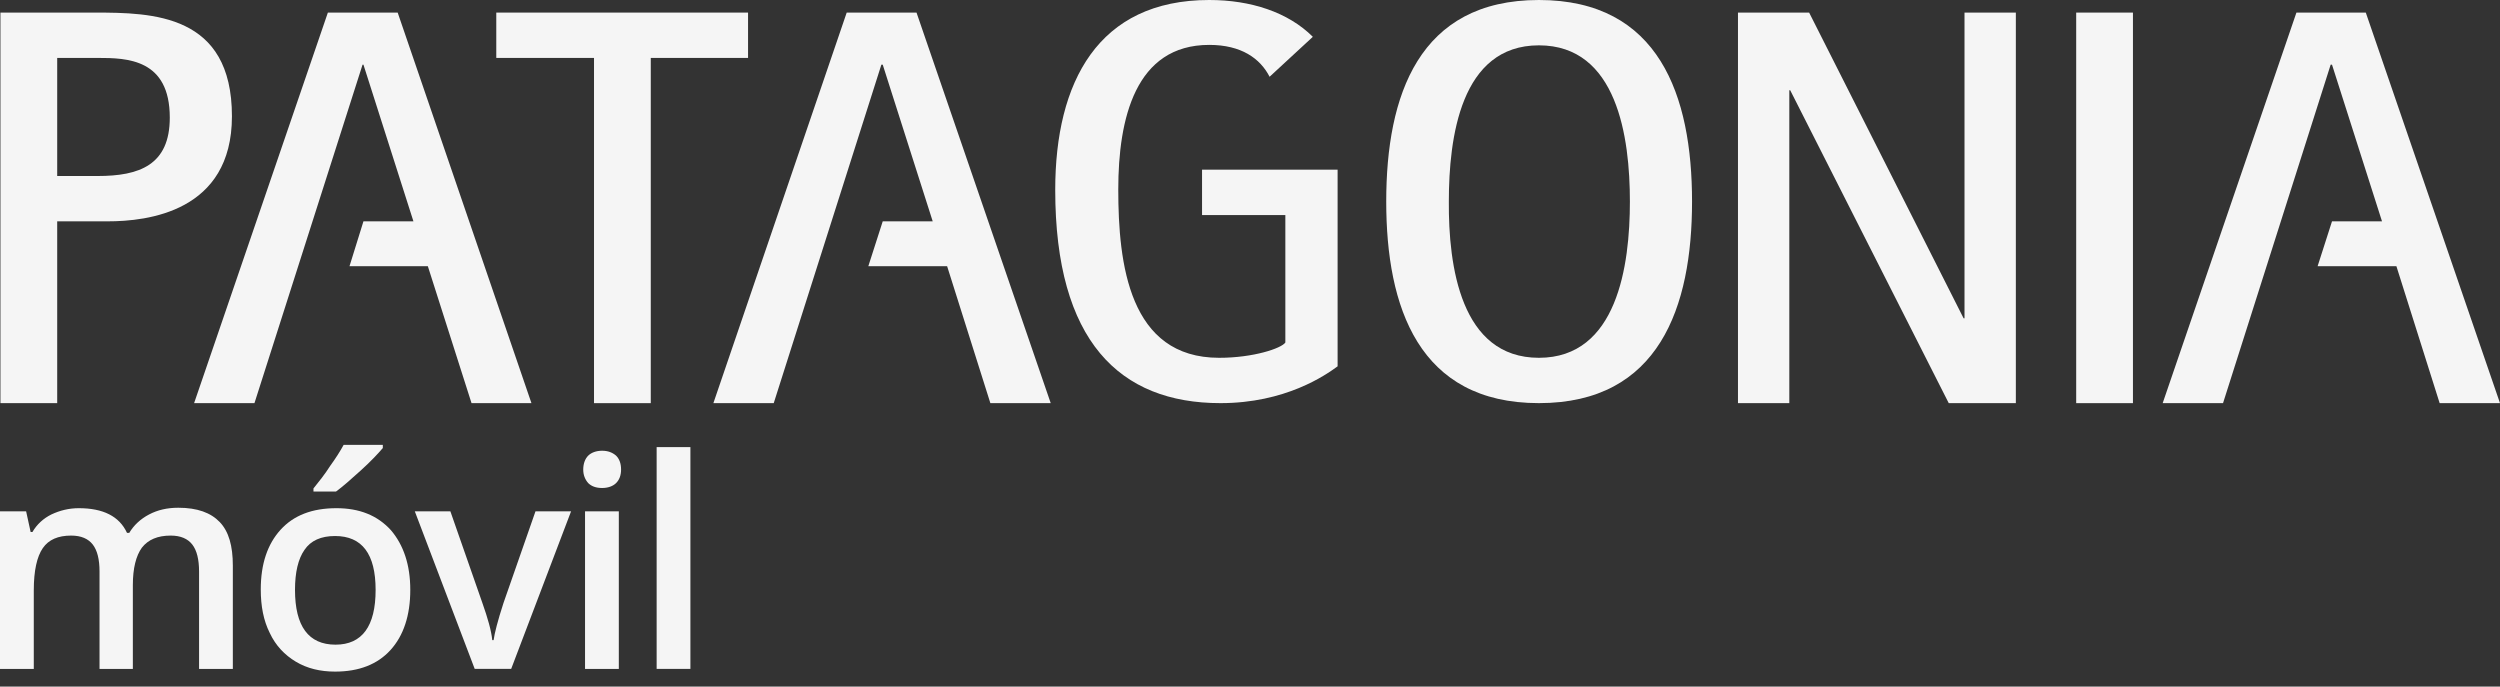 <svg width="142" height="39" viewBox="0 0 142 39" fill="none" xmlns="http://www.w3.org/2000/svg">
<rect x="0" y="0" width="142" height="39" fill="#333333" stroke="none"/>
<path d="M0.025 0.715H5.372C8.672 0.715 13.174 0.791 13.174 6.605C13.174 12.036 8.365 12.572 6.114 12.572H3.249V22.899H0.025V0.715ZM3.249 9.997H5.551C7.904 9.997 9.644 9.385 9.644 6.682C9.644 3.341 7.214 3.29 5.551 3.29H3.249V9.997Z" fill="#F5F5F5"/>
<path d="M33.74 3.29H28.189V0.715H42.489V3.29H36.964V22.899H33.74V3.29Z" fill="#F5F5F5"/>
<path d="M78.738 11.449C78.738 5.431 80.58 0 87.41 0C94.24 0 96.108 5.431 96.108 11.449C96.108 17.441 94.24 22.898 87.41 22.898C80.58 22.898 78.738 17.441 78.738 11.449ZM87.41 20.323C91.861 20.323 92.578 15.07 92.578 11.449C92.578 7.803 91.861 2.575 87.41 2.575C82.959 2.575 82.294 7.828 82.294 11.449C82.269 15.095 82.959 20.323 87.41 20.323Z" fill="#F5F5F5"/>
<path d="M98.717 0.715H102.759L111.533 18.08H111.584V0.715H114.5V22.899H110.689L101.684 5.126H101.633V22.899H98.717V0.715Z" fill="#F5F5F5"/>
<path d="M121.151 0.715H117.928V22.899H121.151V0.715Z" fill="#F5F5F5"/>
<path d="M68.276 12.214H73.008V19.456C72.778 19.787 71.192 20.323 69.248 20.323C64.132 20.323 63.518 14.993 63.518 10.761C63.518 6.732 64.49 2.55 68.685 2.55C70.501 2.55 71.576 3.315 72.113 4.36L74.569 2.091C73.162 0.688 71.039 0 68.685 0C62.367 0 59.937 4.666 59.937 10.786C59.937 19.379 63.595 22.898 69.325 22.898C73.008 22.898 75.285 21.317 75.976 20.807V9.639H68.276V12.214Z" fill="#F5F5F5"/>
<path d="M30.186 22.899L22.588 0.715H18.623L11.025 22.899H14.453L20.593 3.673H20.644L23.483 12.572H20.644L19.851 15.122H24.302L26.783 22.899H30.186Z" fill="#F5F5F5"/>
<path d="M142 22.899L134.377 0.715H130.437L122.84 22.899H126.268L132.382 3.673H132.458L135.298 12.572H132.458L131.64 15.122H136.116L138.572 22.899H142Z" fill="#F5F5F5"/>
<path d="M59.681 22.899L52.058 0.715H48.093L40.52 22.899H43.948L50.062 3.673H50.139L52.978 12.572H50.139L49.32 15.122H53.797L56.253 22.899H59.681Z" fill="#F5F5F5"/>
<path d="M7.572 37.994H5.653V32.461C5.653 31.772 5.526 31.262 5.27 30.931C5.014 30.599 4.605 30.421 4.042 30.421C3.3 30.421 2.763 30.65 2.43 31.135C2.098 31.619 1.919 32.41 1.919 33.532V37.994H0V29.044H1.484L1.74 30.217H1.842C2.098 29.783 2.456 29.452 2.916 29.222C3.402 28.993 3.914 28.865 4.477 28.865C5.858 28.865 6.779 29.324 7.214 30.268H7.342C7.598 29.834 7.981 29.477 8.467 29.222C8.953 28.967 9.491 28.84 10.13 28.84C11.204 28.84 11.972 29.12 12.484 29.656C12.995 30.191 13.225 31.007 13.225 32.129V37.994H11.307V32.461C11.307 31.772 11.179 31.262 10.923 30.931C10.667 30.599 10.258 30.421 9.695 30.421C8.953 30.421 8.416 30.65 8.058 31.109C7.725 31.568 7.546 32.282 7.546 33.226V37.994H7.572Z" fill="#F5F5F5"/>
<path d="M23.304 33.506C23.304 34.959 22.921 36.107 22.179 36.923C21.437 37.739 20.388 38.147 19.032 38.147C18.188 38.147 17.446 37.968 16.807 37.586C16.167 37.203 15.656 36.668 15.323 35.954C14.965 35.24 14.812 34.424 14.812 33.48C14.812 32.027 15.195 30.905 15.937 30.089C16.679 29.273 17.728 28.865 19.109 28.865C20.414 28.865 21.437 29.273 22.204 30.114C22.921 30.956 23.304 32.078 23.304 33.506ZM16.756 33.506C16.756 35.571 17.523 36.617 19.058 36.617C20.567 36.617 21.335 35.571 21.335 33.506C21.335 31.466 20.567 30.446 19.032 30.446C18.239 30.446 17.651 30.701 17.293 31.236C16.935 31.746 16.756 32.511 16.756 33.506ZM17.805 27.947V27.743C18.111 27.36 18.444 26.953 18.751 26.468C19.084 26.009 19.339 25.601 19.518 25.27H21.744V25.448C21.463 25.779 21.053 26.213 20.491 26.723C19.928 27.233 19.467 27.641 19.084 27.921H17.805V27.947Z" fill="#F5F5F5"/>
<path d="M26.963 37.993L23.561 29.043H25.581L27.398 34.245C27.705 35.112 27.909 35.826 27.96 36.361H28.037C28.088 35.979 28.267 35.265 28.6 34.245L30.416 29.043H32.437L29.035 37.993H26.963Z" fill="#F5F5F5"/>
<path d="M33.128 26.672C33.128 26.341 33.23 26.061 33.409 25.882C33.588 25.704 33.87 25.602 34.202 25.602C34.535 25.602 34.791 25.704 34.995 25.882C35.174 26.061 35.277 26.316 35.277 26.672C35.277 27.004 35.174 27.259 34.995 27.438C34.816 27.616 34.535 27.718 34.202 27.718C33.844 27.718 33.588 27.616 33.409 27.438C33.23 27.233 33.128 26.979 33.128 26.672ZM35.149 37.994H33.23V29.044H35.149V37.994Z" fill="#F5F5F5"/>
<path d="M39.215 37.993H37.297V25.396H39.215V37.993Z" fill="#F5F5F5"/>
</svg>
